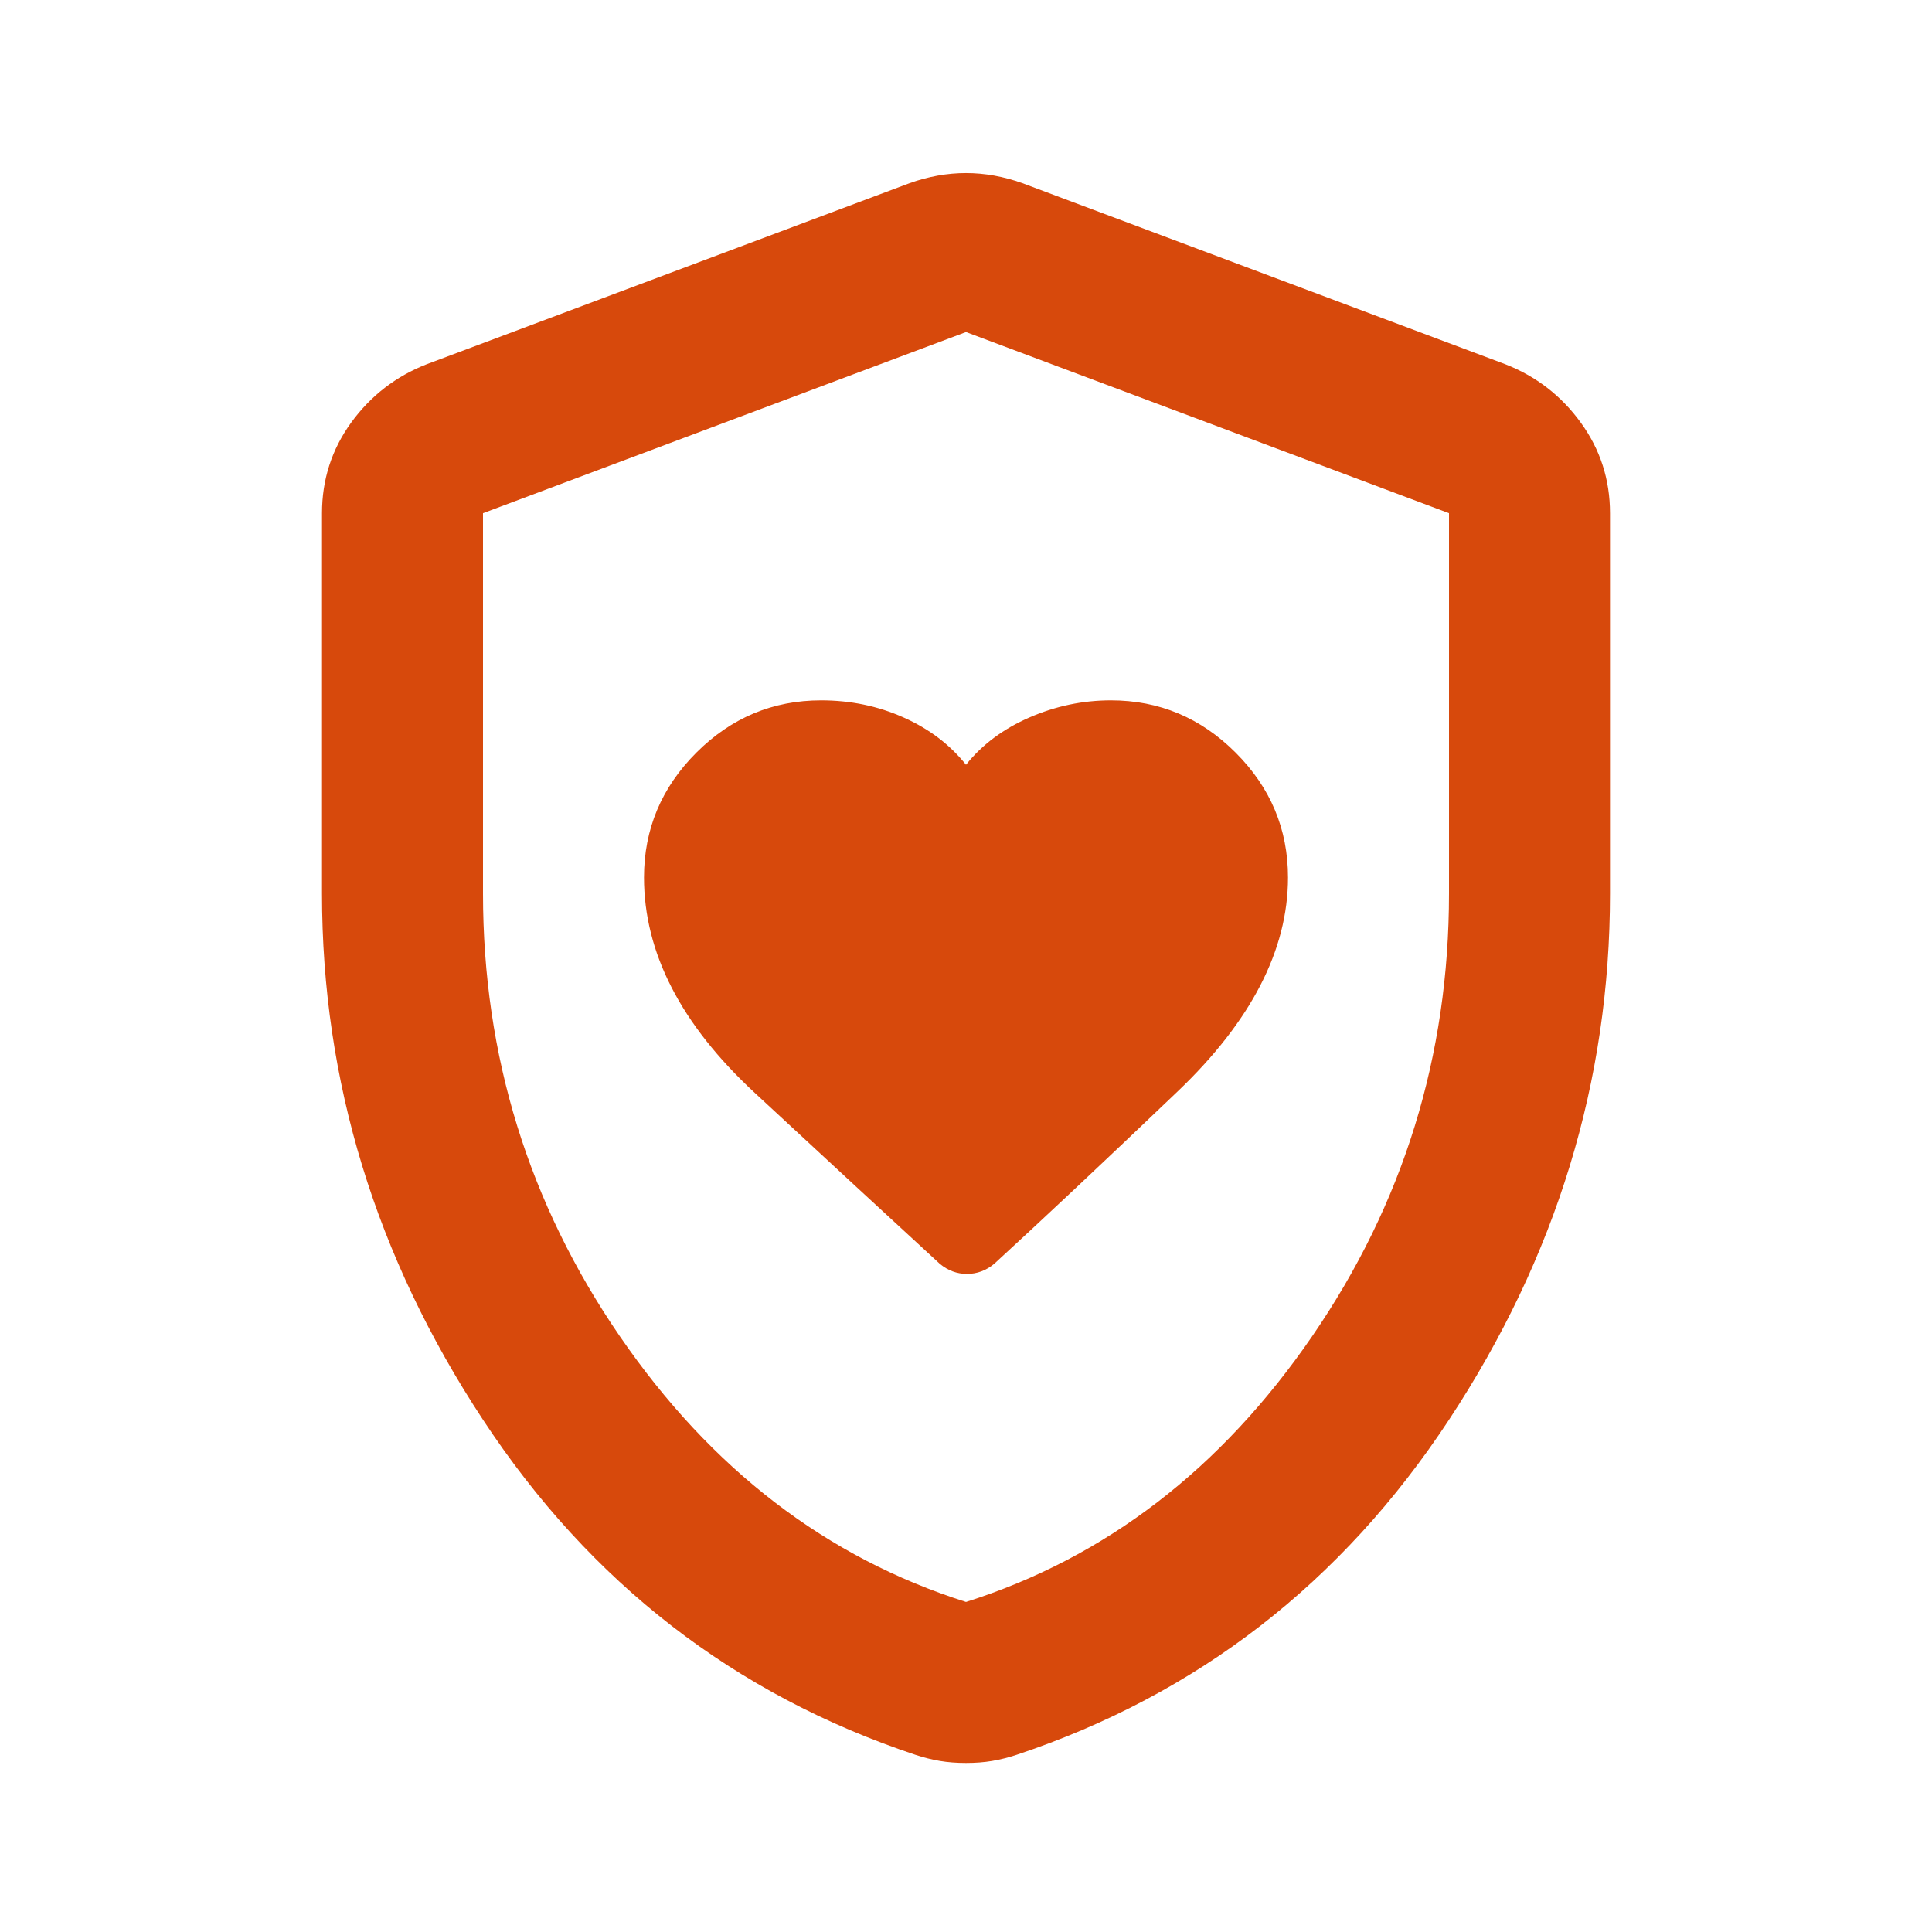 <svg width="24" height="24" viewBox="0 0 24 24" fill="none" xmlns="http://www.w3.org/2000/svg">
<path d="M8 10.9C8 11.833 8.458 12.725 9.375 13.575C10.292 14.425 11.058 15.133 11.675 15.7C11.775 15.783 11.887 15.825 12.012 15.825C12.137 15.825 12.25 15.783 12.35 15.7C12.95 15.15 13.708 14.438 14.625 13.562C15.542 12.688 16 11.8 16 10.9C16 10.3 15.783 9.783 15.35 9.35C14.917 8.917 14.4 8.7 13.8 8.7C13.45 8.7 13.113 8.771 12.787 8.913C12.463 9.054 12.2 9.25 12 9.5C11.8 9.25 11.542 9.054 11.225 8.913C10.908 8.771 10.567 8.7 10.2 8.7C9.6 8.7 9.083 8.917 8.65 9.35C8.217 9.783 8 10.3 8 10.9ZM12 21.9C11.883 21.9 11.775 21.892 11.675 21.875C11.575 21.858 11.475 21.833 11.375 21.8C9.125 21.05 7.333 19.663 6 17.637C4.667 15.613 4 13.433 4 11.1V6.375C4 5.958 4.121 5.583 4.362 5.25C4.604 4.917 4.917 4.675 5.3 4.525L11.3 2.275C11.533 2.192 11.767 2.15 12 2.15C12.233 2.15 12.467 2.192 12.7 2.275L18.7 4.525C19.083 4.675 19.396 4.917 19.637 5.25C19.879 5.583 20 5.958 20 6.375V11.1C20 13.433 19.333 15.613 18 17.637C16.667 19.663 14.875 21.05 12.625 21.8C12.525 21.833 12.425 21.858 12.325 21.875C12.225 21.892 12.117 21.9 12 21.9ZM12 19.9C13.733 19.35 15.167 18.25 16.3 16.6C17.433 14.95 18 13.117 18 11.1V6.375L12 4.125L6 6.375V11.1C6 13.117 6.567 14.95 7.7 16.6C8.833 18.25 10.267 19.35 12 19.9Z" fill="#D7490C"/>
</svg>
